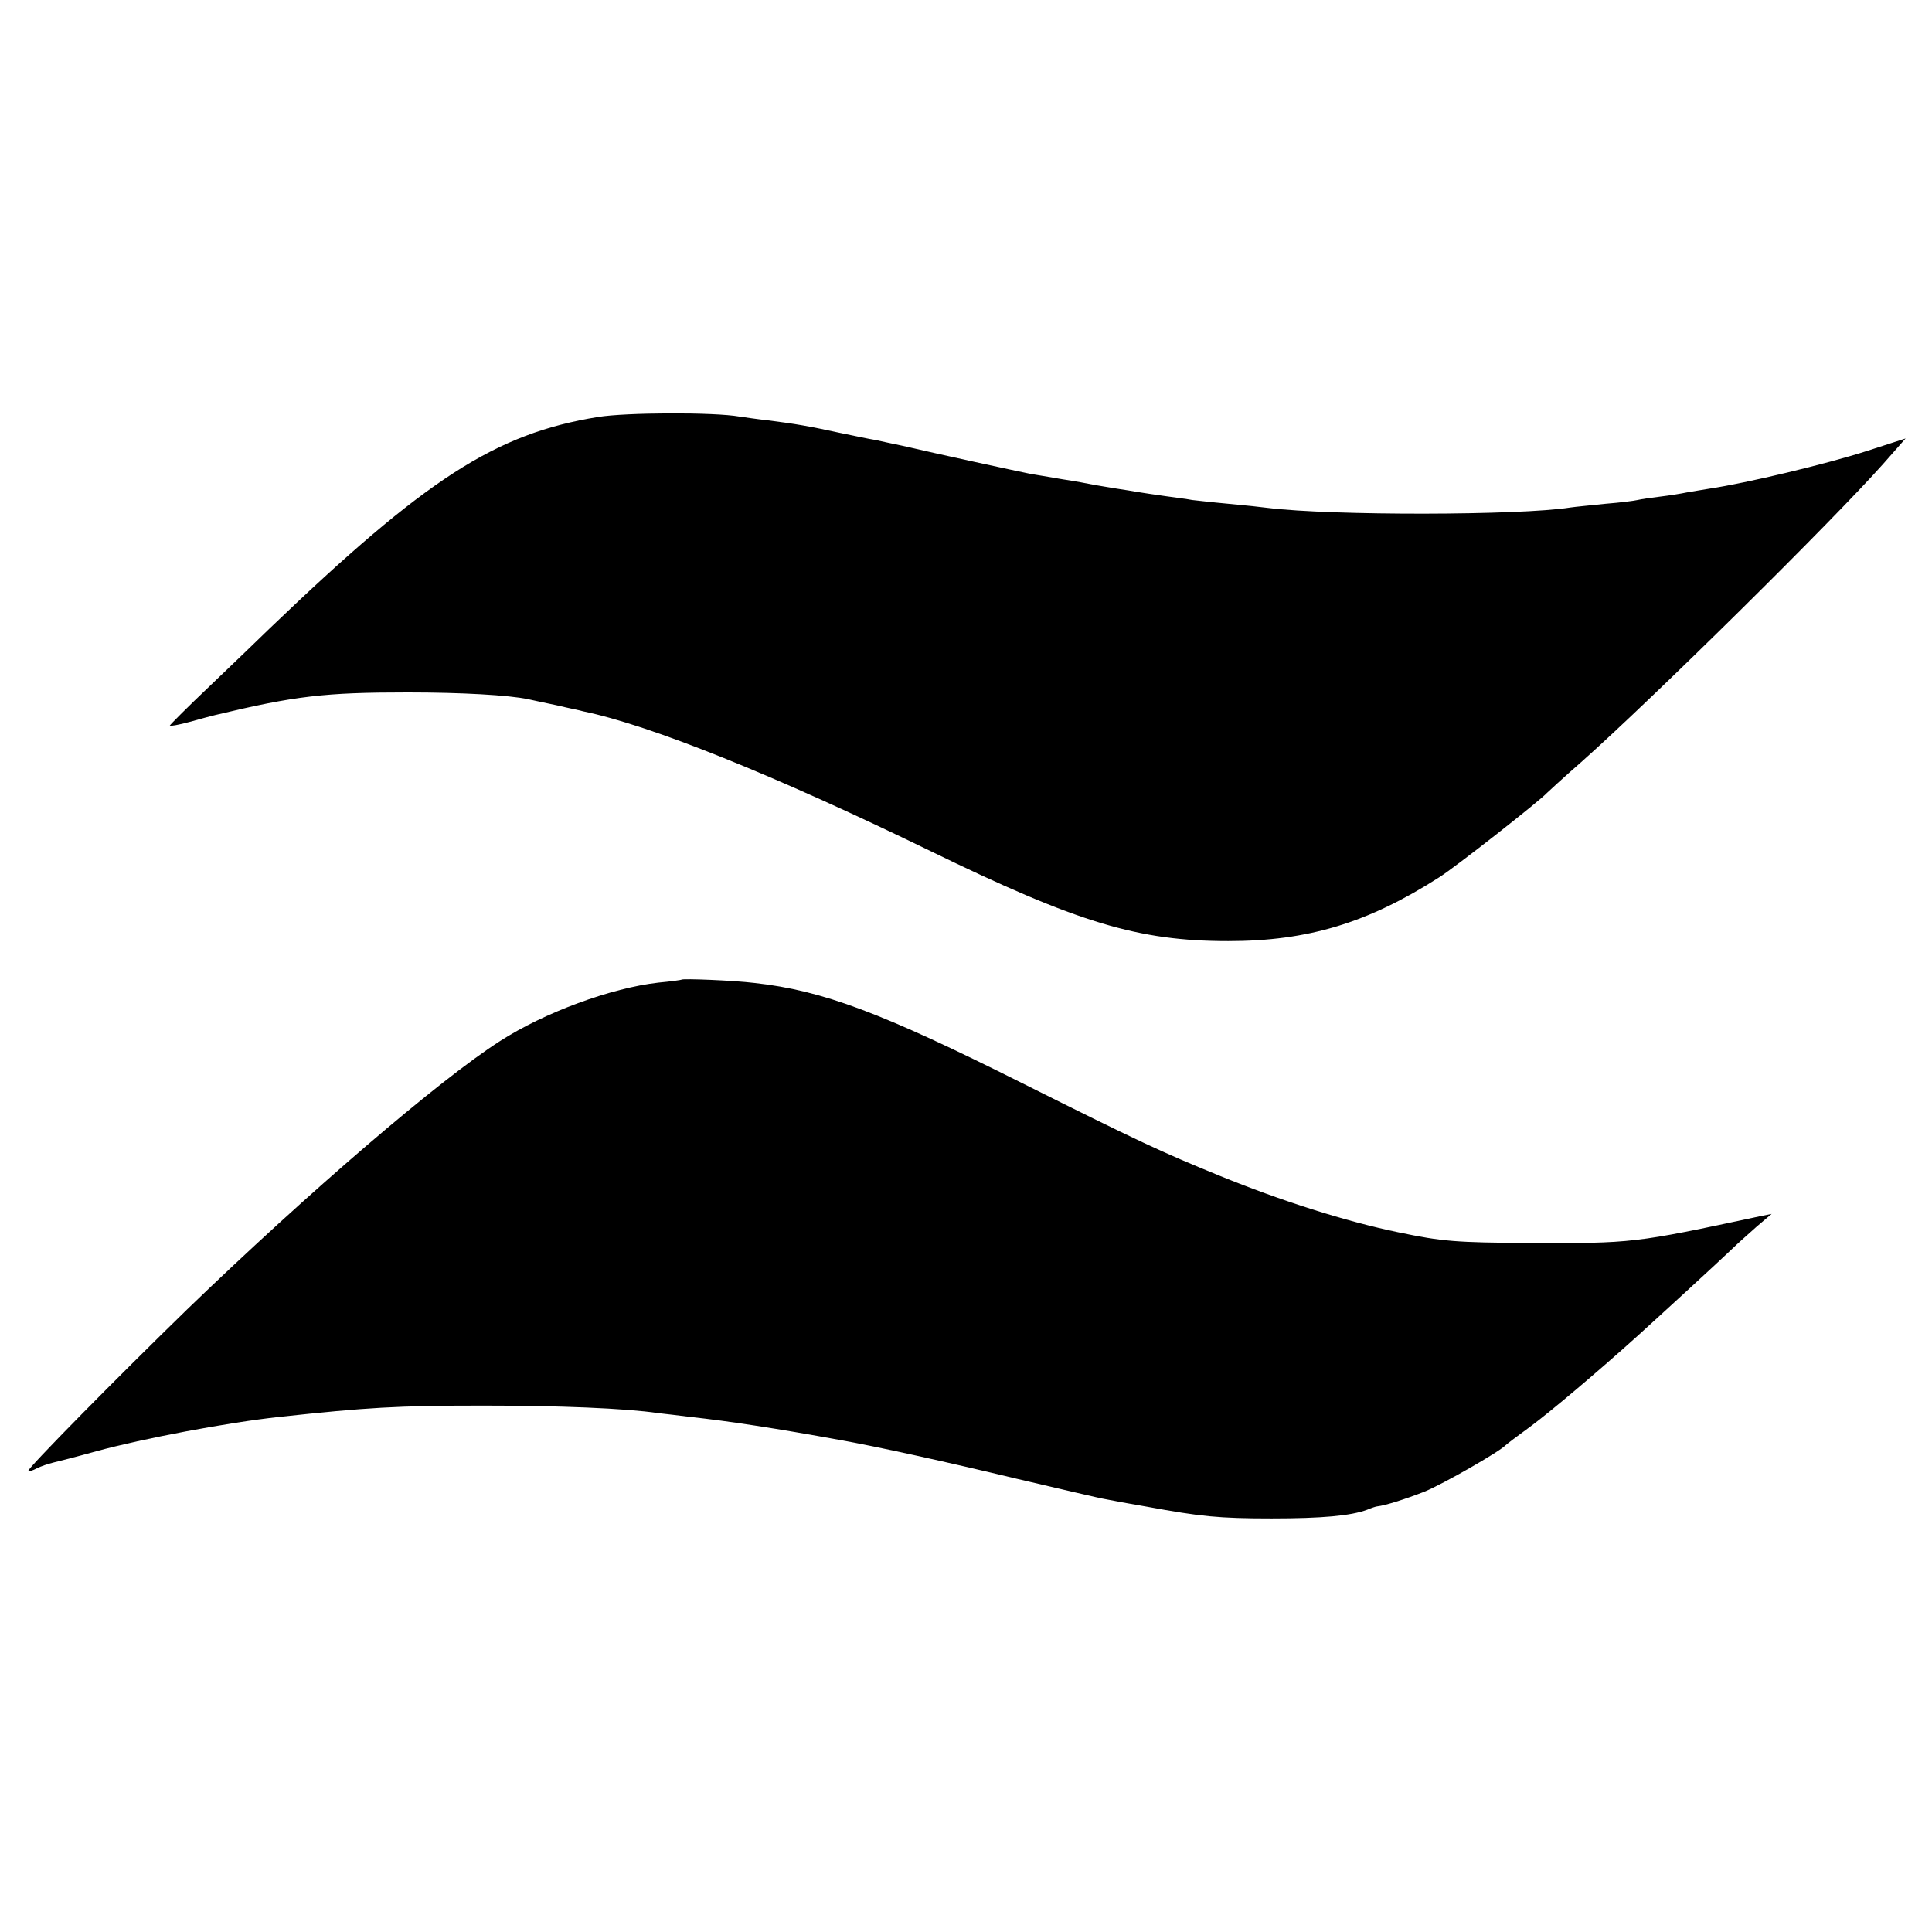 <?xml version="1.0" standalone="no"?>
<!DOCTYPE svg PUBLIC "-//W3C//DTD SVG 20010904//EN"
 "http://www.w3.org/TR/2001/REC-SVG-20010904/DTD/svg10.dtd">
<svg version="1.0" xmlns="http://www.w3.org/2000/svg"
 width="512pt" height="512pt" viewBox="0 0 512 512"
 preserveAspectRatio="xMidYMid meet">
<g transform="translate(0,512) scale(0.1,-0.1)"
fill="#000000" stroke="none">
<path d="M1585 4015 c-272 -44 -456 -163 -871 -561 -28 -27 -98 -95 -157 -151
-59 -56 -107 -104 -107 -106 0 -2 24 2 53 10 28 8 59 16 67 18 213 51 291 60
510 60 143 0 268 -7 320 -18 8 -2 42 -9 75 -16 33 -8 65 -14 70 -16 179 -37
507 -169 920 -370 392 -191 552 -239 790 -239 211 0 370 48 559 169 43 27 267
203 286 224 3 3 43 40 90 81 187 166 665 638 801 791 l59 67 -102 -33 c-109
-35 -318 -85 -418 -100 -20 -3 -47 -8 -60 -10 -14 -3 -45 -8 -70 -11 -25 -3
-52 -7 -60 -9 -8 -2 -46 -7 -85 -10 -38 -4 -81 -8 -94 -10 -132 -21 -630 -22
-801 -1 -14 2 -61 7 -105 11 -44 4 -87 9 -96 10 -9 2 -40 6 -69 10 -29 4 -62
9 -74 11 -11 2 -36 6 -56 9 -20 3 -47 8 -60 10 -14 3 -52 10 -85 15 -33 6 -73
12 -88 15 -35 7 -238 51 -337 74 -25 5 -56 12 -70 15 -14 2 -56 11 -95 19 -78
17 -117 24 -190 33 -27 3 -61 8 -75 10 -67 12 -302 11 -375 -1z"/>
<path d="M1807 2524 c-1 -1 -29 -5 -62 -8 -125 -14 -302 -79 -420 -155 -161
-103 -508 -401 -829 -711 -179 -174 -426 -424 -421 -428 2 -2 12 1 23 7 10 5
30 12 43 15 13 3 64 16 114 30 125 34 347 76 485 91 232 25 311 30 540 30 200
0 377 -7 465 -20 17 -2 54 -6 84 -10 102 -11 232 -31 396 -61 97 -17 287 -59
470 -103 116 -27 221 -52 235 -54 14 -3 63 -12 110 -20 142 -26 189 -31 330
-31 134 0 210 7 253 23 12 5 24 9 27 9 20 2 74 19 125 39 51 21 199 106 215
123 3 3 32 25 65 49 53 39 182 148 285 241 51 46 220 201 250 230 14 14 44 40
65 59 l40 34 -30 -6 c-336 -72 -339 -72 -610 -71 -197 1 -233 4 -348 28 -141
29 -313 84 -477 151 -152 62 -214 91 -520 244 -373 187 -529 246 -710 266 -57
7 -189 12 -193 9z"/>
</g>
</svg>
